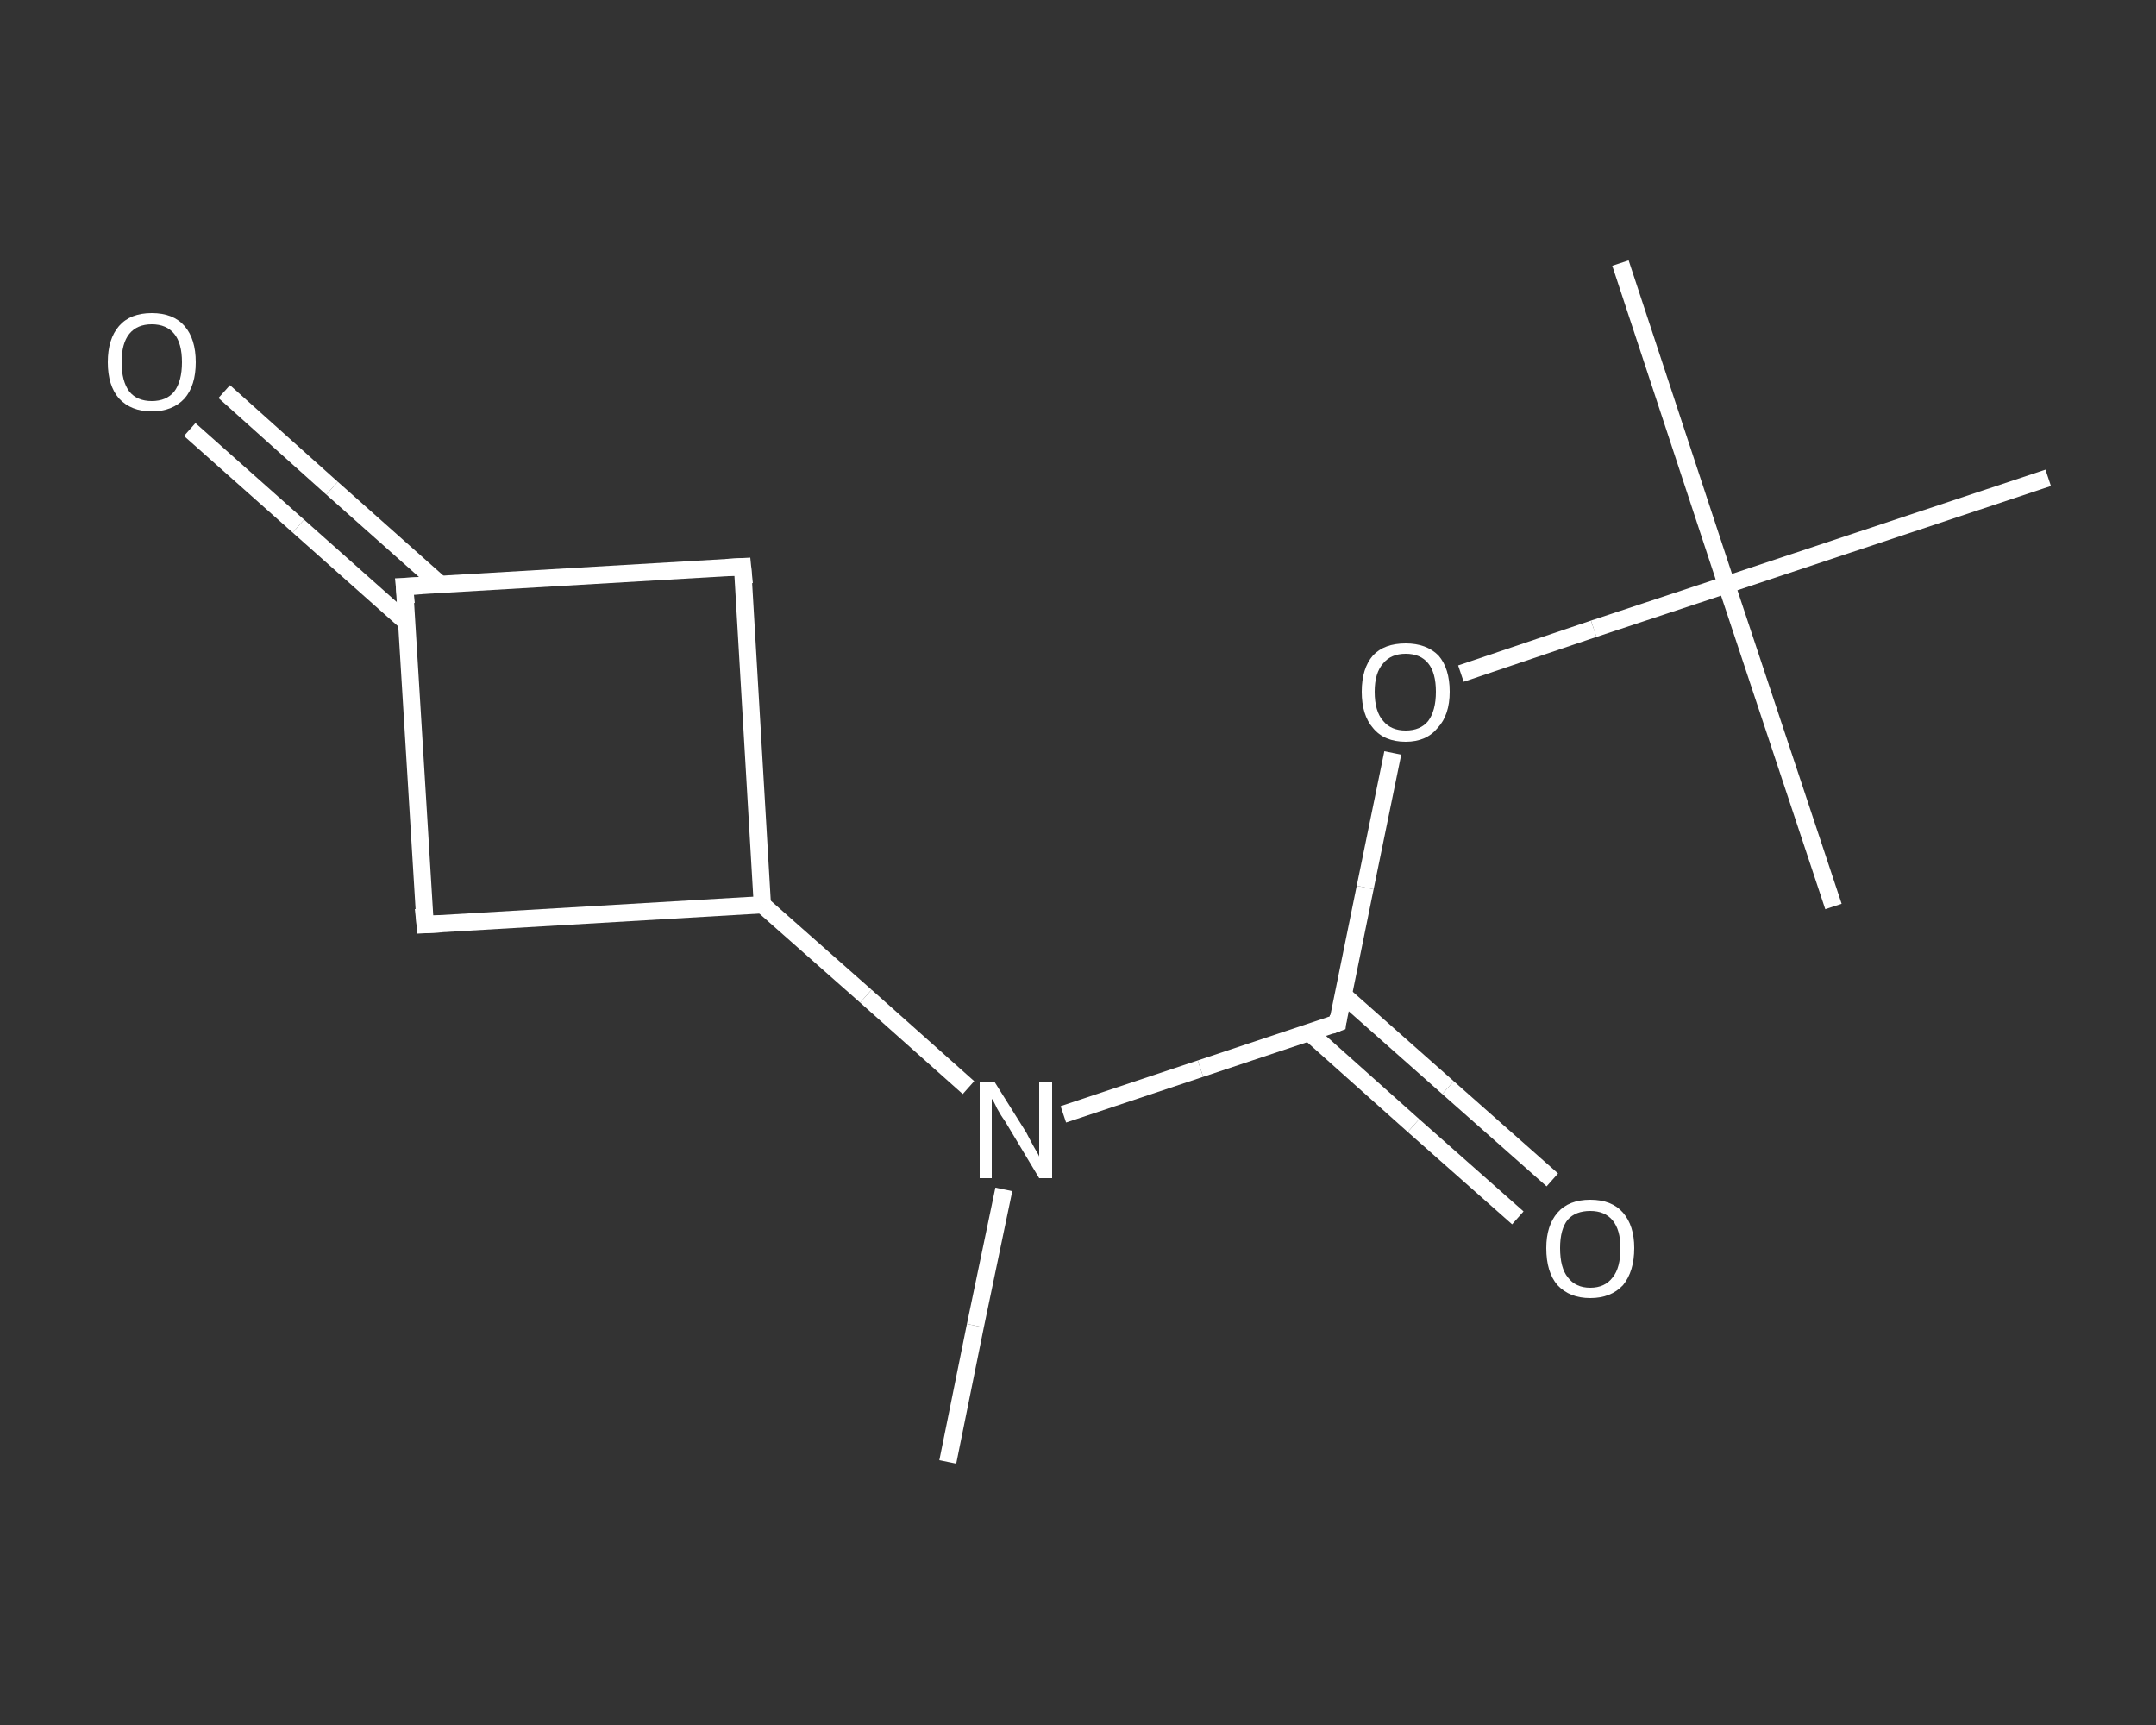 <?xml version='1.0' encoding='iso-8859-1'?>
<svg version='1.1' baseProfile='full'
              xmlns='http://www.w3.org/2000/svg'
                      xmlns:rdkit='http://www.rdkit.org/xml'
                      xmlns:xlink='http://www.w3.org/1999/xlink'
                  xml:space='preserve'
width='250px' height='200px' viewBox='0 0 250 200'>
<rect x="0" y="0" width="250" height="200" fill="#333333" stroke="none"/>
<!-- END OF HEADER -->
<rect style='opacity:1.0;fill:transparent;stroke:none' width='250.0' height='200.0' x='0.0' y='0.0'> </rect>
<path class='bond-0 atom-0 atom-1' d='M 109.9,169.5 L 113.1,153.7' style='fill:none;fill-rule:evenodd;stroke:#FFFFFF;stroke-width:2.0px;stroke-linecap:butt;stroke-linejoin:miter;stroke-opacity:1' />
<path class='bond-0 atom-0 atom-1' d='M 113.1,153.7 L 116.4,137.9' style='fill:none;fill-rule:evenodd;stroke:#FFFFFF;stroke-width:2.0px;stroke-linecap:butt;stroke-linejoin:miter;stroke-opacity:1' />
<path class='bond-1 atom-1 atom-2' d='M 123.3,129.2 L 139.2,123.9' style='fill:none;fill-rule:evenodd;stroke:#FFFFFF;stroke-width:2.0px;stroke-linecap:butt;stroke-linejoin:miter;stroke-opacity:1' />
<path class='bond-1 atom-1 atom-2' d='M 139.2,123.9 L 155.1,118.6' style='fill:none;fill-rule:evenodd;stroke:#FFFFFF;stroke-width:2.0px;stroke-linecap:butt;stroke-linejoin:miter;stroke-opacity:1' />
<path class='bond-2 atom-2 atom-3' d='M 151.8,119.7 L 163.9,130.5' style='fill:none;fill-rule:evenodd;stroke:#FFFFFF;stroke-width:2.0px;stroke-linecap:butt;stroke-linejoin:miter;stroke-opacity:1' />
<path class='bond-2 atom-2 atom-3' d='M 163.9,130.5 L 176.0,141.2' style='fill:none;fill-rule:evenodd;stroke:#FFFFFF;stroke-width:2.0px;stroke-linecap:butt;stroke-linejoin:miter;stroke-opacity:1' />
<path class='bond-2 atom-2 atom-3' d='M 155.7,115.3 L 167.9,126.1' style='fill:none;fill-rule:evenodd;stroke:#FFFFFF;stroke-width:2.0px;stroke-linecap:butt;stroke-linejoin:miter;stroke-opacity:1' />
<path class='bond-2 atom-2 atom-3' d='M 167.9,126.1 L 180.0,136.8' style='fill:none;fill-rule:evenodd;stroke:#FFFFFF;stroke-width:2.0px;stroke-linecap:butt;stroke-linejoin:miter;stroke-opacity:1' />
<path class='bond-3 atom-2 atom-4' d='M 155.1,118.6 L 158.3,102.9' style='fill:none;fill-rule:evenodd;stroke:#FFFFFF;stroke-width:2.0px;stroke-linecap:butt;stroke-linejoin:miter;stroke-opacity:1' />
<path class='bond-3 atom-2 atom-4' d='M 158.3,102.9 L 161.5,87.3' style='fill:none;fill-rule:evenodd;stroke:#FFFFFF;stroke-width:2.0px;stroke-linecap:butt;stroke-linejoin:miter;stroke-opacity:1' />
<path class='bond-4 atom-4 atom-5' d='M 169.4,78.1 L 184.8,72.9' style='fill:none;fill-rule:evenodd;stroke:#FFFFFF;stroke-width:2.0px;stroke-linecap:butt;stroke-linejoin:miter;stroke-opacity:1' />
<path class='bond-4 atom-4 atom-5' d='M 184.8,72.9 L 200.2,67.8' style='fill:none;fill-rule:evenodd;stroke:#FFFFFF;stroke-width:2.0px;stroke-linecap:butt;stroke-linejoin:miter;stroke-opacity:1' />
<path class='bond-5 atom-5 atom-6' d='M 200.2,67.8 L 187.9,30.5' style='fill:none;fill-rule:evenodd;stroke:#FFFFFF;stroke-width:2.0px;stroke-linecap:butt;stroke-linejoin:miter;stroke-opacity:1' />
<path class='bond-6 atom-5 atom-7' d='M 200.2,67.8 L 212.6,105.1' style='fill:none;fill-rule:evenodd;stroke:#FFFFFF;stroke-width:2.0px;stroke-linecap:butt;stroke-linejoin:miter;stroke-opacity:1' />
<path class='bond-7 atom-5 atom-8' d='M 200.2,67.8 L 237.5,55.4' style='fill:none;fill-rule:evenodd;stroke:#FFFFFF;stroke-width:2.0px;stroke-linecap:butt;stroke-linejoin:miter;stroke-opacity:1' />
<path class='bond-8 atom-1 atom-9' d='M 112.3,126.1 L 100.4,115.5' style='fill:none;fill-rule:evenodd;stroke:#FFFFFF;stroke-width:2.0px;stroke-linecap:butt;stroke-linejoin:miter;stroke-opacity:1' />
<path class='bond-8 atom-1 atom-9' d='M 100.4,115.5 L 88.4,104.9' style='fill:none;fill-rule:evenodd;stroke:#FFFFFF;stroke-width:2.0px;stroke-linecap:butt;stroke-linejoin:miter;stroke-opacity:1' />
<path class='bond-9 atom-9 atom-10' d='M 88.4,104.9 L 49.3,107.2' style='fill:none;fill-rule:evenodd;stroke:#FFFFFF;stroke-width:2.0px;stroke-linecap:butt;stroke-linejoin:miter;stroke-opacity:1' />
<path class='bond-10 atom-10 atom-11' d='M 49.3,107.2 L 46.9,68.0' style='fill:none;fill-rule:evenodd;stroke:#FFFFFF;stroke-width:2.0px;stroke-linecap:butt;stroke-linejoin:miter;stroke-opacity:1' />
<path class='bond-11 atom-11 atom-12' d='M 51.1,67.8 L 38.5,56.6' style='fill:none;fill-rule:evenodd;stroke:#FFFFFF;stroke-width:2.0px;stroke-linecap:butt;stroke-linejoin:miter;stroke-opacity:1' />
<path class='bond-11 atom-11 atom-12' d='M 38.5,56.6 L 26.0,45.4' style='fill:none;fill-rule:evenodd;stroke:#FFFFFF;stroke-width:2.0px;stroke-linecap:butt;stroke-linejoin:miter;stroke-opacity:1' />
<path class='bond-11 atom-11 atom-12' d='M 47.2,72.2 L 34.6,61.0' style='fill:none;fill-rule:evenodd;stroke:#FFFFFF;stroke-width:2.0px;stroke-linecap:butt;stroke-linejoin:miter;stroke-opacity:1' />
<path class='bond-11 atom-11 atom-12' d='M 34.6,61.0 L 22.0,49.8' style='fill:none;fill-rule:evenodd;stroke:#FFFFFF;stroke-width:2.0px;stroke-linecap:butt;stroke-linejoin:miter;stroke-opacity:1' />
<path class='bond-12 atom-11 atom-13' d='M 46.9,68.0 L 86.1,65.7' style='fill:none;fill-rule:evenodd;stroke:#FFFFFF;stroke-width:2.0px;stroke-linecap:butt;stroke-linejoin:miter;stroke-opacity:1' />
<path class='bond-13 atom-13 atom-9' d='M 86.1,65.7 L 88.4,104.9' style='fill:none;fill-rule:evenodd;stroke:#FFFFFF;stroke-width:2.0px;stroke-linecap:butt;stroke-linejoin:miter;stroke-opacity:1' />
<path d='M 154.3,118.9 L 155.1,118.6 L 155.2,117.8' style='fill:none;stroke:#FFFFFF;stroke-width:2.0px;stroke-linecap:butt;stroke-linejoin:miter;stroke-opacity:1;' />
<path d='M 51.2,107.1 L 49.3,107.2 L 49.1,105.3' style='fill:none;stroke:#FFFFFF;stroke-width:2.0px;stroke-linecap:butt;stroke-linejoin:miter;stroke-opacity:1;' />
<path d='M 47.1,70.0 L 46.9,68.0 L 48.9,67.9' style='fill:none;stroke:#FFFFFF;stroke-width:2.0px;stroke-linecap:butt;stroke-linejoin:miter;stroke-opacity:1;' />
<path d='M 84.2,65.8 L 86.1,65.7 L 86.3,67.7' style='fill:none;stroke:#FFFFFF;stroke-width:2.0px;stroke-linecap:butt;stroke-linejoin:miter;stroke-opacity:1;' />
<path class='atom-1' d='M 115.3 125.4
L 119.0 131.3
Q 119.3 131.9, 119.9 133.0
Q 120.5 134.0, 120.5 134.1
L 120.5 125.4
L 122.0 125.4
L 122.0 136.6
L 120.5 136.6
L 116.6 130.1
Q 116.1 129.4, 115.6 128.5
Q 115.2 127.6, 115.0 127.4
L 115.0 136.6
L 113.6 136.6
L 113.6 125.4
L 115.3 125.4
' fill='#FFFFFF'/>
<path class='atom-3' d='M 179.3 144.7
Q 179.3 142.1, 180.6 140.6
Q 181.9 139.1, 184.4 139.1
Q 186.9 139.1, 188.2 140.6
Q 189.5 142.1, 189.5 144.7
Q 189.5 147.4, 188.2 149.0
Q 186.8 150.5, 184.4 150.5
Q 182.0 150.5, 180.6 149.0
Q 179.3 147.5, 179.3 144.7
M 184.4 149.3
Q 186.1 149.3, 187.0 148.1
Q 187.9 147.0, 187.9 144.7
Q 187.9 142.6, 187.0 141.5
Q 186.1 140.4, 184.4 140.4
Q 182.7 140.4, 181.8 141.4
Q 180.9 142.5, 180.9 144.7
Q 180.9 147.0, 181.8 148.1
Q 182.7 149.3, 184.4 149.3
' fill='#FFFFFF'/>
<path class='atom-4' d='M 157.9 80.2
Q 157.9 77.5, 159.2 76.0
Q 160.5 74.6, 163.0 74.6
Q 165.4 74.6, 166.8 76.0
Q 168.1 77.5, 168.1 80.2
Q 168.1 82.9, 166.7 84.4
Q 165.4 86.0, 163.0 86.0
Q 160.5 86.0, 159.2 84.4
Q 157.9 82.9, 157.9 80.2
M 163.0 84.7
Q 164.7 84.7, 165.6 83.6
Q 166.5 82.4, 166.5 80.2
Q 166.5 78.0, 165.6 76.9
Q 164.7 75.8, 163.0 75.8
Q 161.3 75.8, 160.4 76.9
Q 159.4 78.0, 159.4 80.2
Q 159.4 82.5, 160.4 83.6
Q 161.3 84.7, 163.0 84.7
' fill='#FFFFFF'/>
<path class='atom-12' d='M 12.5 42.0
Q 12.5 39.3, 13.8 37.8
Q 15.1 36.3, 17.6 36.3
Q 20.1 36.3, 21.4 37.8
Q 22.7 39.3, 22.7 42.0
Q 22.7 44.7, 21.4 46.2
Q 20.0 47.7, 17.6 47.7
Q 15.2 47.7, 13.8 46.2
Q 12.5 44.7, 12.5 42.0
M 17.6 46.5
Q 19.3 46.5, 20.2 45.4
Q 21.1 44.2, 21.1 42.0
Q 21.1 39.8, 20.2 38.7
Q 19.3 37.6, 17.6 37.6
Q 15.9 37.6, 15.0 38.7
Q 14.1 39.8, 14.1 42.0
Q 14.1 44.2, 15.0 45.4
Q 15.9 46.5, 17.6 46.5
' fill='#FFFFFF'/>
</svg>
